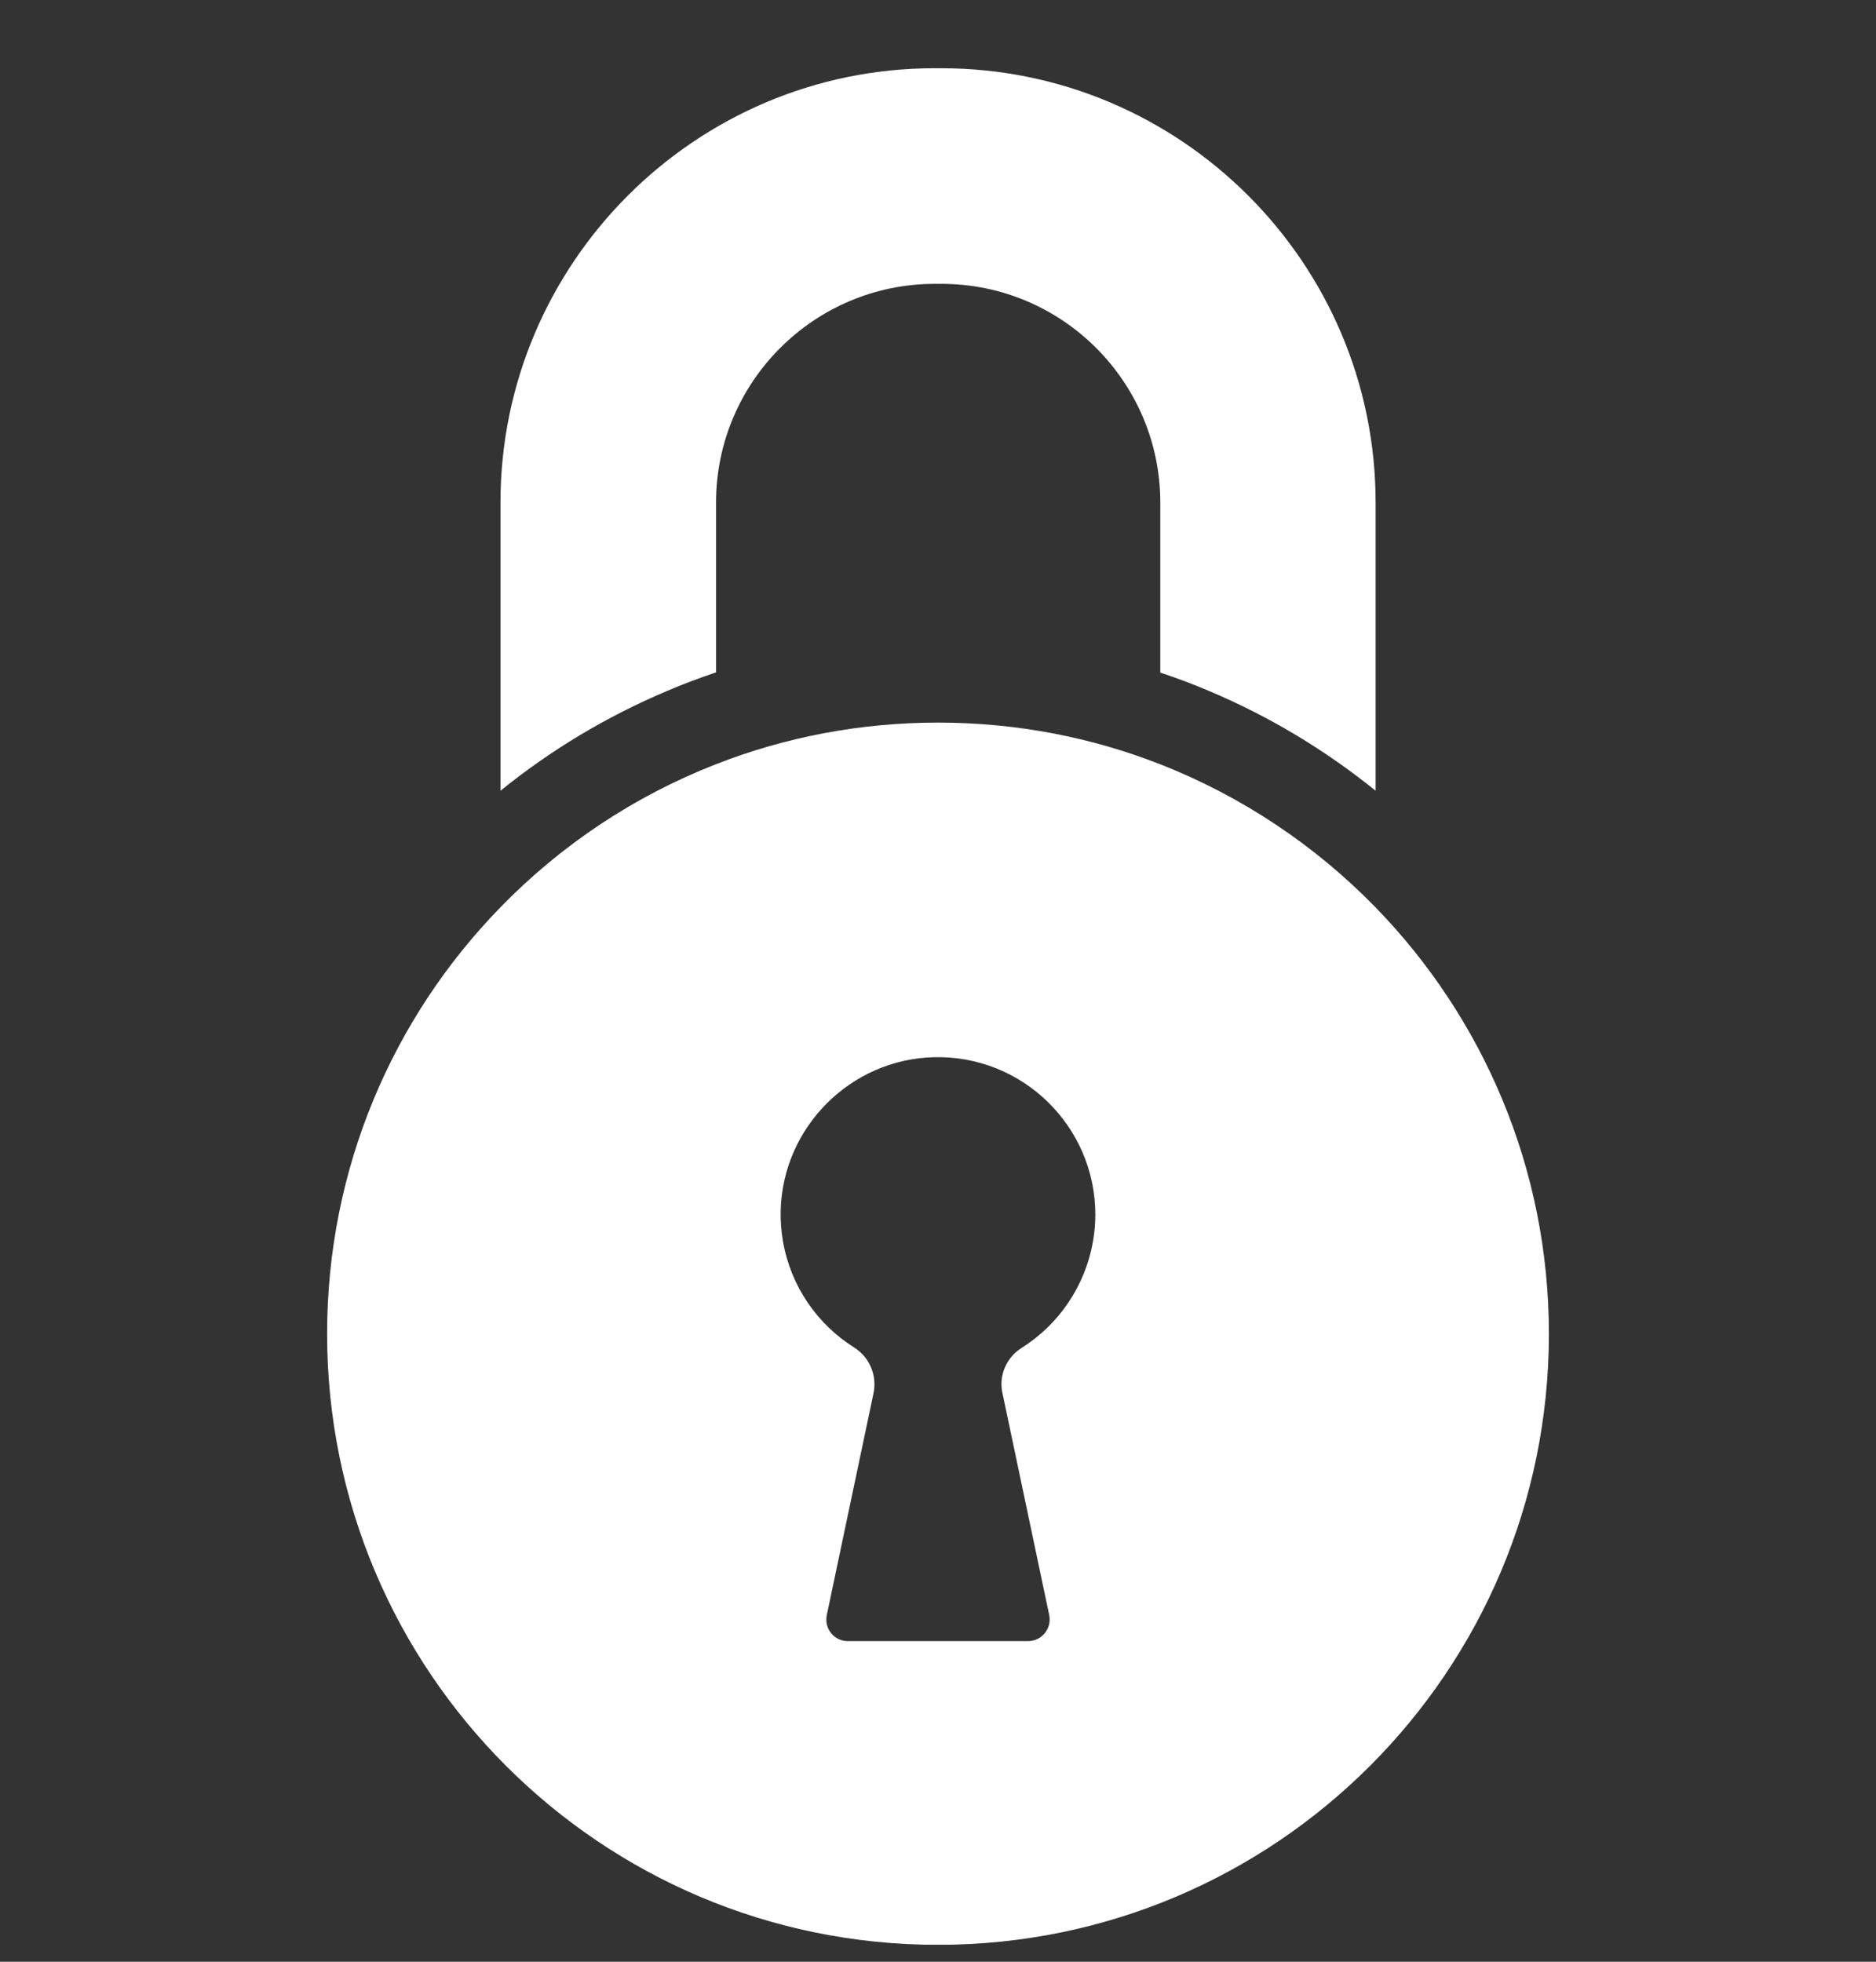 <svg xmlns="http://www.w3.org/2000/svg" fill="none" viewBox="0 0 22 23" height="23" width="22">
<rect x="0" y="0" width="22" height="23" fill="#333333" stroke="none"/>
<g clip-path="url(#clip0_22_80)">
<path fill="white" d="M14.183 8.103C14.888 8.401 15.54 8.793 16.132 9.271V5.894C16.132 3.085 13.847 0.8 11.038 0.8H10.96C8.154 0.8 5.869 3.085 5.869 5.894V9.271C6.46 8.793 7.113 8.401 7.818 8.103C8.007 8.022 8.202 7.949 8.397 7.883V5.894C8.397 4.478 9.547 3.328 10.963 3.328H11.041C12.457 3.328 13.607 4.478 13.607 5.894V7.886C13.799 7.949 13.993 8.022 14.183 8.103Z"></path>
<path fill="white" d="M3.836 15.638C3.836 19.595 7.044 22.802 11 22.802C14.956 22.802 18.164 19.597 18.164 15.638C18.164 13.694 17.388 11.93 16.131 10.638C15.424 9.913 14.564 9.336 13.604 8.96C12.797 8.644 11.918 8.472 11 8.472C10.082 8.472 9.203 8.644 8.396 8.96C7.436 9.334 6.576 9.91 5.868 10.638C4.609 11.93 3.836 13.694 3.836 15.638ZM9.155 14.193C9.18 13.214 9.976 12.418 10.954 12.395C11.993 12.37 12.845 13.207 12.845 14.241C12.845 14.349 12.835 14.455 12.817 14.556C12.726 15.08 12.415 15.53 11.981 15.803C11.801 15.916 11.71 16.129 11.756 16.334L12.304 18.935C12.337 19.091 12.218 19.241 12.056 19.241H9.943C9.781 19.241 9.663 19.094 9.696 18.935L10.244 16.334C10.287 16.126 10.198 15.914 10.019 15.8C9.584 15.527 9.273 15.08 9.182 14.554C9.162 14.438 9.152 14.316 9.155 14.193Z"></path>
</g>
<defs>
<clipPath id="clip0_22_80">
<rect transform="translate(0 0.8)" fill="white" height="22" width="22"></rect>
</clipPath>
</defs>
</svg>
